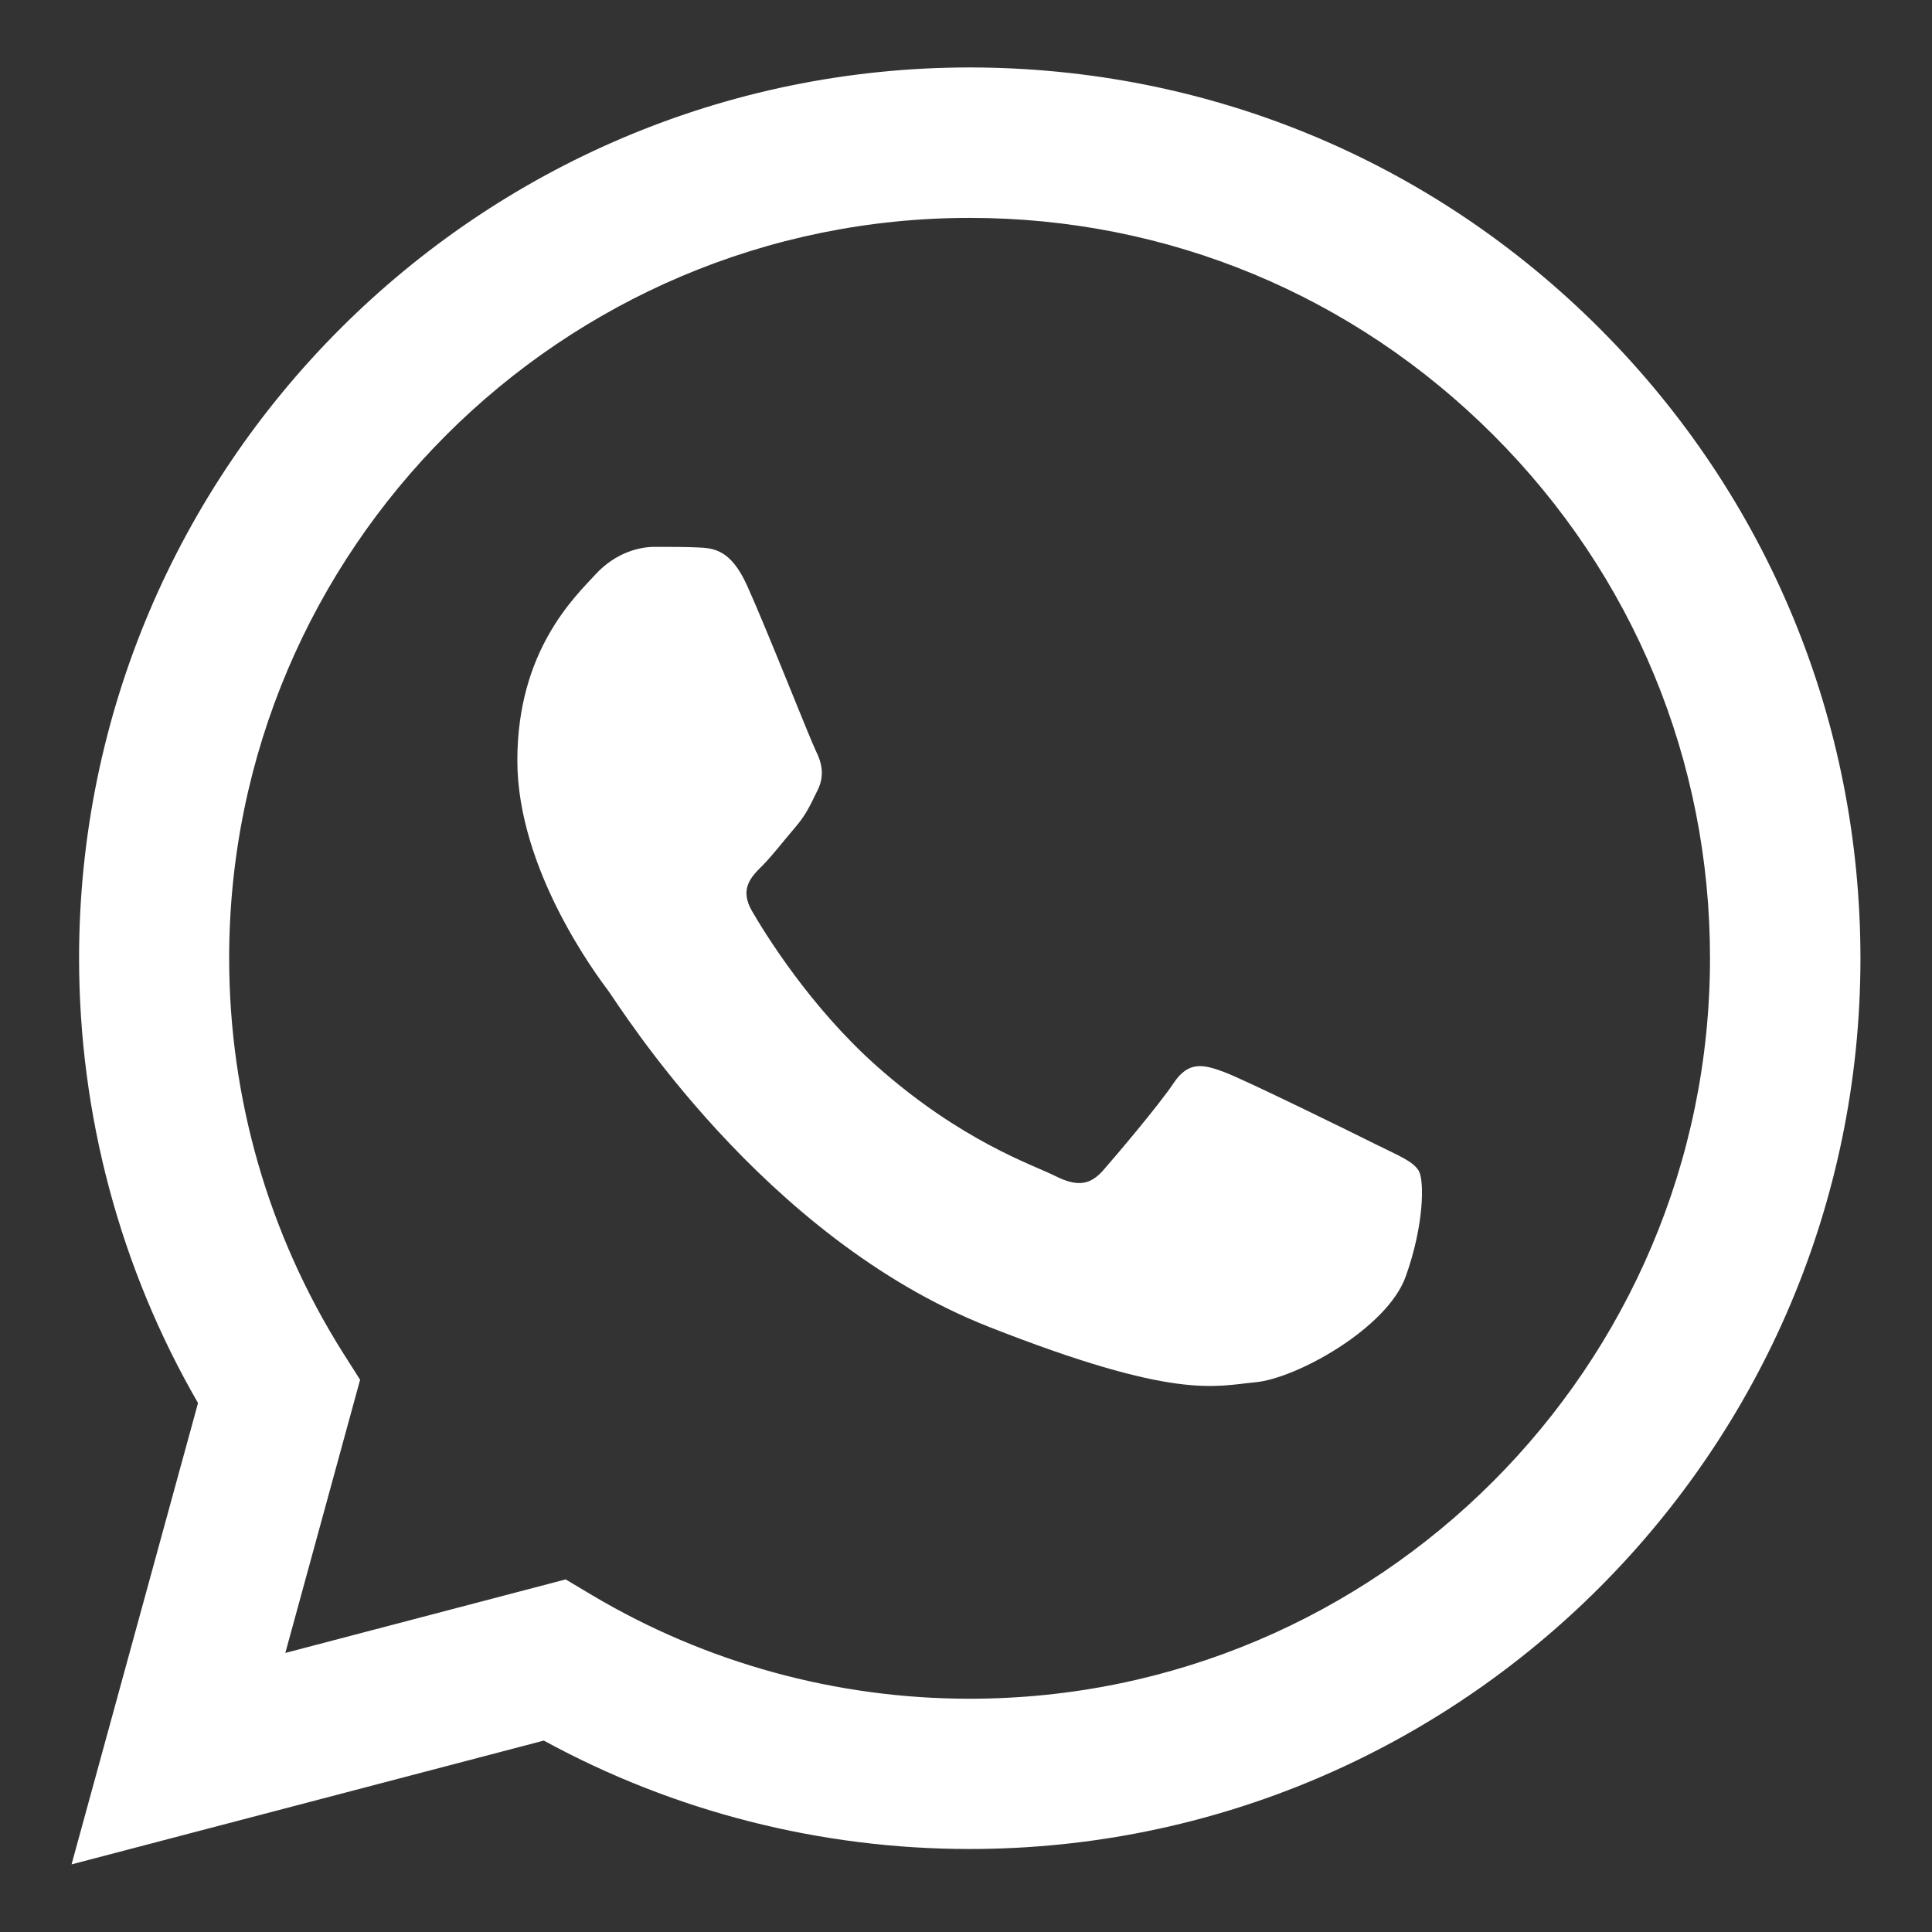 <?xml version="1.0" encoding="utf-8"?>
<!-- Generator: Adobe Illustrator 27.6.1, SVG Export Plug-In . SVG Version: 6.00 Build 0)  -->
<svg version="1.1" id="Layer_1" xmlns="http://www.w3.org/2000/svg" xmlns:xlink="http://www.w3.org/1999/xlink" x="0px" y="0px"
	 viewBox="0 0 1080 1080" style="enable-background:new 0 0 1080 1080;" xml:space="preserve">
<rect x="0" y="0" width="1080" height="1080" fill="#333333" stroke="none"/>
<style type="text/css">
	.st0{fill:#8CC63F;}
	.st1{fill:#FFFFFF;}
	.st2{fill-rule:evenodd;clip-rule:evenodd;fill:#FFFFFF;}
</style>
<g>
	<path class="st2" d="M894.3,183.7c-94-94.1-219-145.9-352.2-146C267.6,37.8,44.3,261,44.2,535.5h0c0,87.7,22.9,173.4,66.5,248.8
		L40,1042.2L304,973c72.7,39.7,154.6,60.6,237.9,60.6h0.2c274.4,0,497.8-223.3,497.9-497.7C1040,402.9,988.3,277.8,894.3,183.7z
		 M542.1,949.6h-0.2c-74.3,0-147.1-20-210.6-57.7l-15.1-9L159.5,924l41.8-152.7l-9.9-15.6c-41.4-65.9-63.3-142-63.3-220.2
		c0.1-228.1,185.7-413.7,414-413.7c110.5,0,214.4,43.1,292.6,121.3C913,321.3,956,425.3,955.9,535.8
		C955.8,764,770.2,949.6,542.1,949.6z"/>
	<path class="st2" d="M769.1,639.7c-12.4-6.2-73.6-36.3-85-40.5s-19.7-6.2-28,6.2c-8.3,12.4-32.1,40.5-39.4,48.8
		c-7.3,8.3-14.5,9.4-27,3.1c-12.4-6.2-52.5-19.4-100-61.7c-37-33-62-73.7-69.2-86.1c-7.3-12.4-0.8-19.2,5.5-25.4
		c5.6-5.6,12.4-14.5,18.7-21.8c6.2-7.3,8.3-12.4,12.4-20.7c4.1-8.3,2.1-15.6-1-21.8s-27.3-67.7-38.4-92.3h0
		c-9.3-20.7-19.1-21.1-28-21.5c-7.3-0.3-15.6-0.3-23.8-0.3c-8.3,0-21.8,3.1-33.2,15.6c-11.4,12.4-43.5,42.5-43.5,103.8
		c0,61.2,44.6,120.4,50.8,128.7c6.2,8.3,86.1,137.9,212.5,187.8c105.1,41.4,126.5,33.2,149.3,31.1c22.8-2.1,73.6-30.1,84-59.1
		c10.4-29,10.4-53.9,7.3-59.1C789.8,649,781.5,645.9,769.1,639.7z"/>
</g>
</svg>
